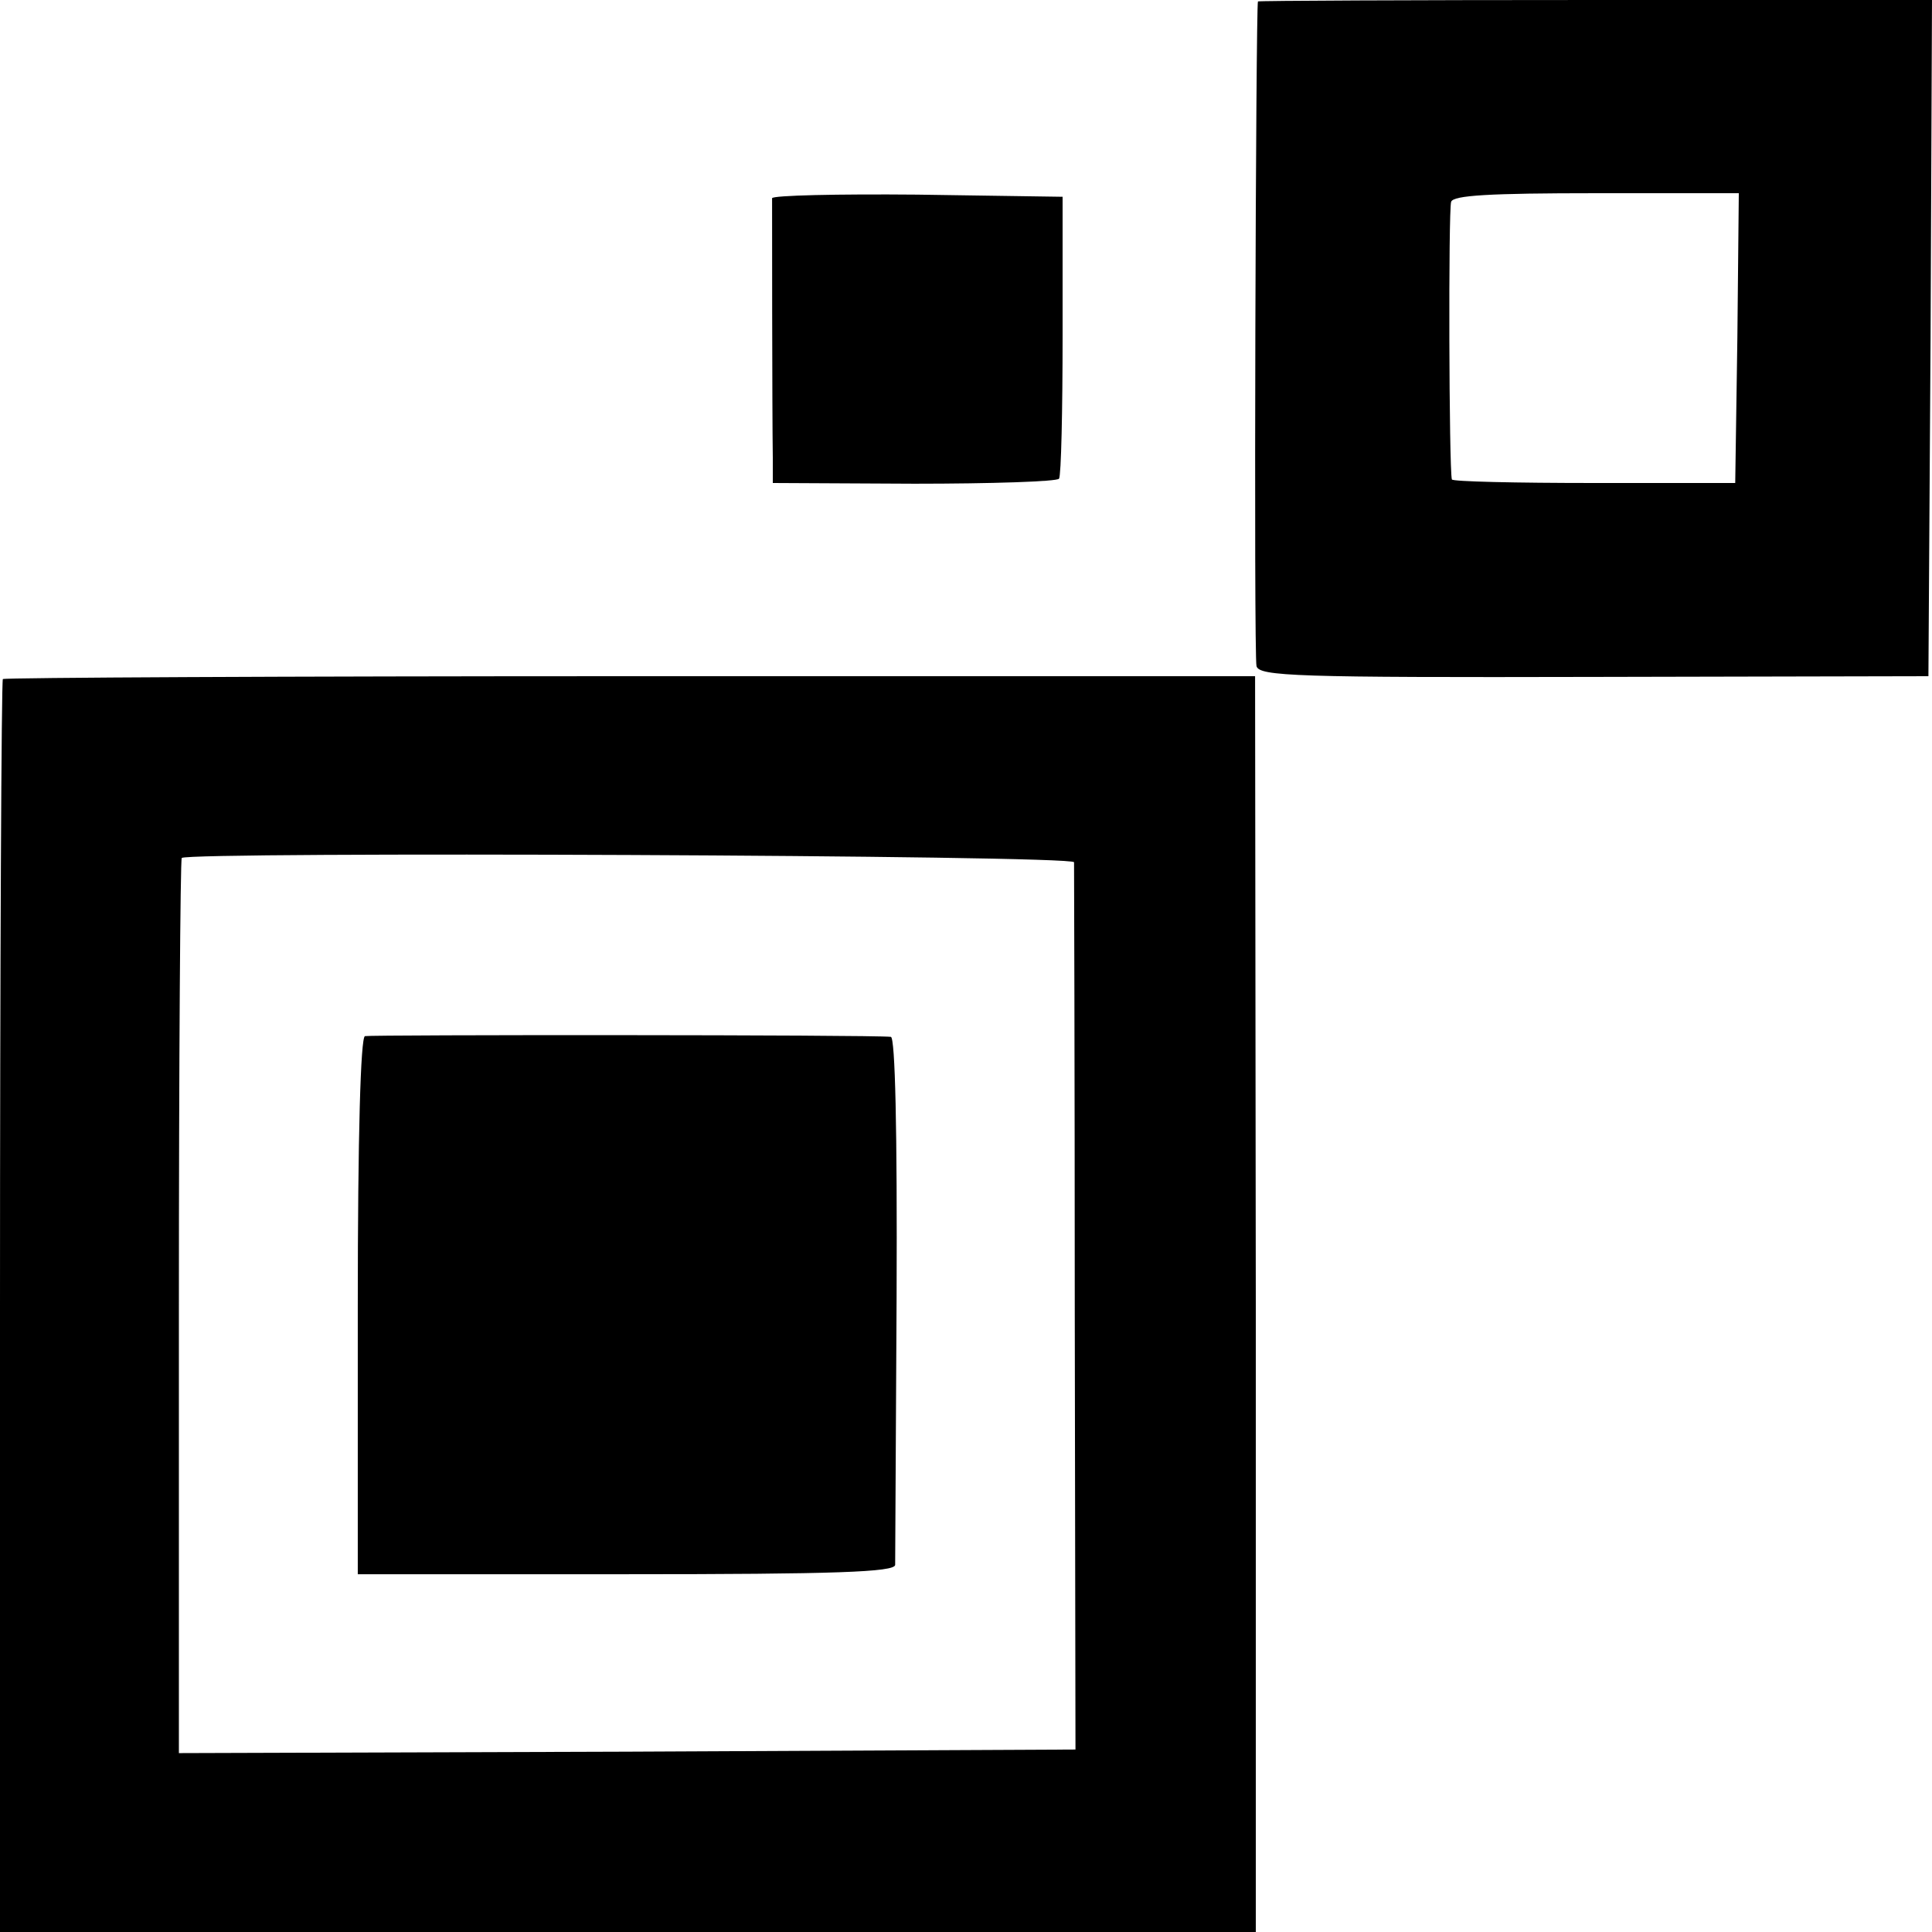 <?xml version="1.0" standalone="no"?>
<!DOCTYPE svg PUBLIC "-//W3C//DTD SVG 20010904//EN"
 "http://www.w3.org/TR/2001/REC-SVG-20010904/DTD/svg10.dtd">
<svg version="1.0" xmlns="http://www.w3.org/2000/svg"
 width="270pt" height="270pt" viewBox="0 0 270 270"
 preserveAspectRatio="xMidYMid meet">
<g transform="translate(0,270) scale(0.1,-0.1)"
fill="#000000" stroke="none">
<path d="M1758 2698 c-3 -7 -6 -915 -2 -929 4 -14 54 -16 472 -15 l467 1 3
473 2 472 -470 0 c-258 0 -471 -1 -472 -2z m670 -470 l-3 -203 -197 0 c-109 0
-199 2 -199 5 -4 15 -5 377 -1 388 3 9 53 12 203 12 l199 0 -2 -202z"/>
<path d="M1079 2423 c0 -8 0 -297 1 -363 l0 -35 198 -1 c108 0 199 3 202 7 3
4 5 95 5 201 l0 193 -203 3 c-111 1 -202 -1 -203 -5z"/>
<path d="M4 1751 c-2 -2 -4 -397 -4 -878 l0 -873 878 0 877 0 0 877 -1 878
-873 0 c-480 0 -874 -2 -877 -4z m1497 -256 c0 -5 1 -287 1 -625 l1 -615 -626
-3 -627 -2 0 623 c0 343 2 626 4 628 10 9 1246 4 1247 -6z"/>
<path d="M510 1252 c-6 -2 -10 -137 -10 -378 l0 -374 375 0 c293 0 375 3 376
13 0 6 1 175 2 374 1 236 -2 363 -8 364 -29 3 -727 3 -735 1z"/>
</g>
</svg>
